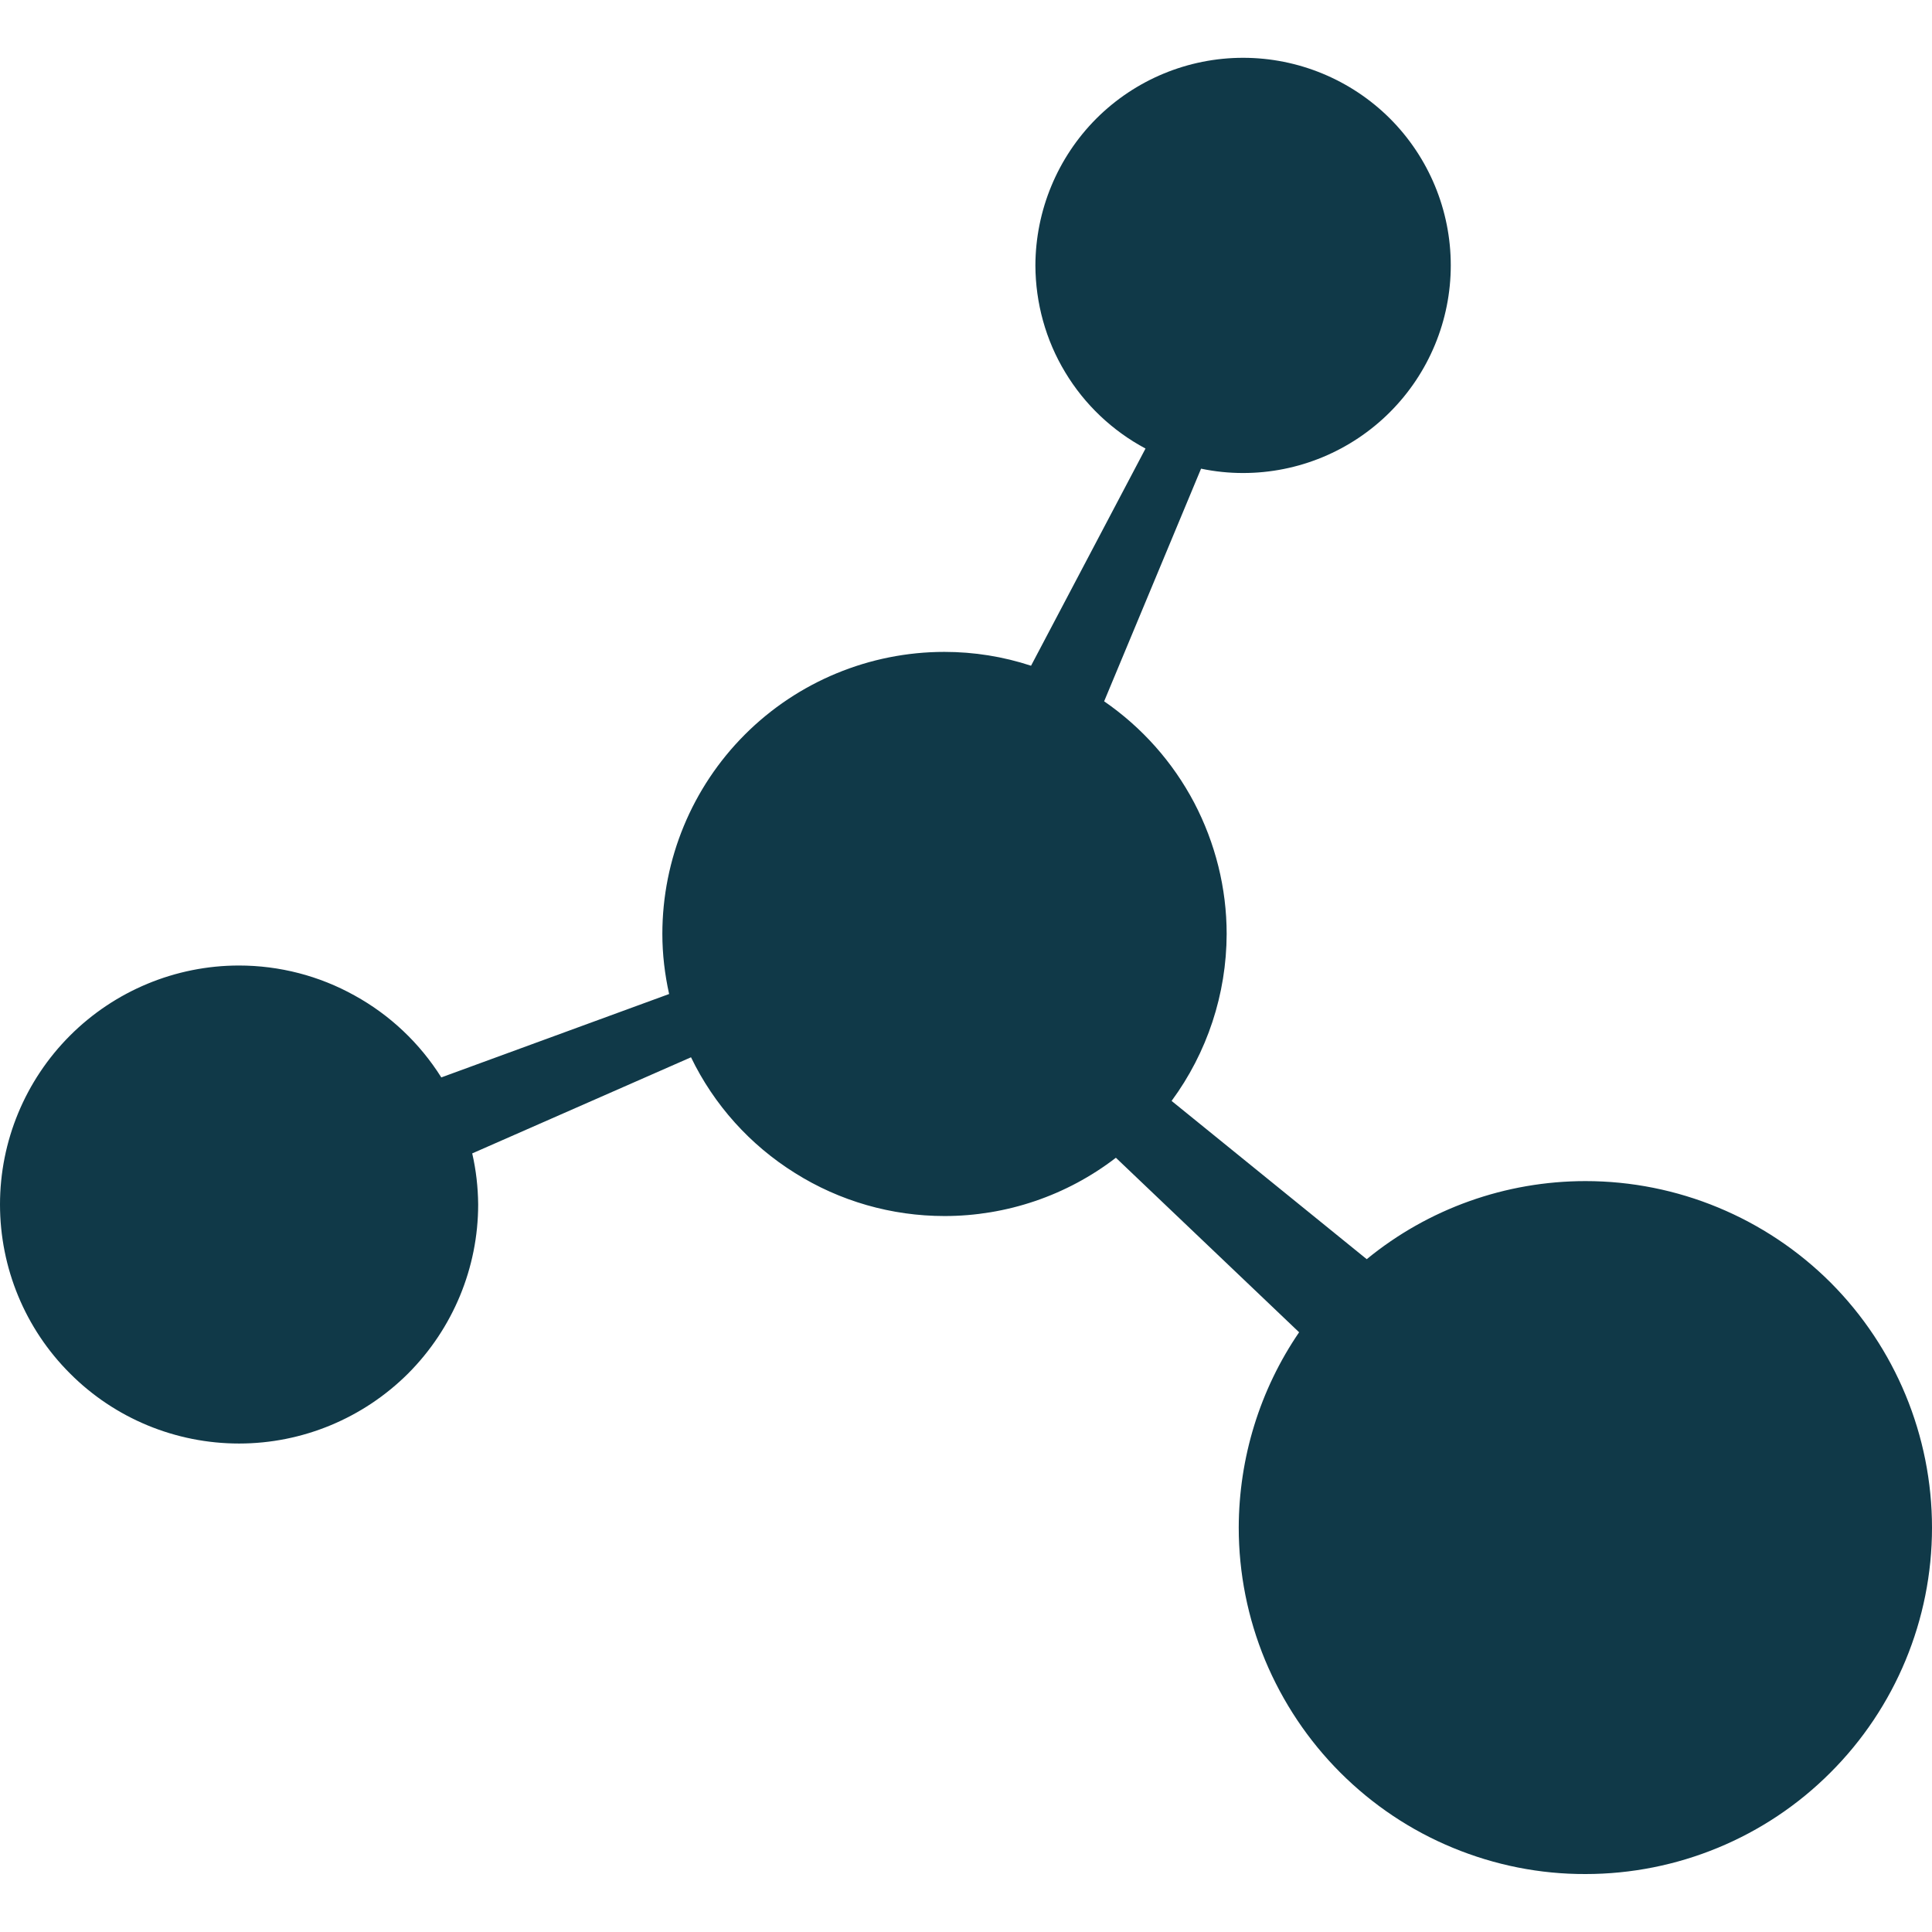 <svg xmlns="http://www.w3.org/2000/svg" fill="none" viewBox="0 0 12 12" height="12" width="12">
<g clip-path="url(#clip0_199_162)">
<path fill="#103948" d="M7.721 0.359C7.379 0.359 7.051 0.495 6.809 0.737C6.568 0.979 6.432 1.307 6.431 1.649C6.432 1.882 6.495 2.112 6.616 2.312C6.736 2.512 6.909 2.676 7.115 2.786L6.404 4.135C6.231 4.078 6.049 4.049 5.866 4.049C5.401 4.049 4.955 4.234 4.627 4.562C4.298 4.891 4.114 5.337 4.114 5.801C4.114 5.927 4.129 6.052 4.156 6.174L2.741 6.692C2.607 6.479 2.422 6.304 2.202 6.183C1.983 6.061 1.736 5.997 1.484 5.997C1.091 5.997 0.713 6.154 0.435 6.432C0.157 6.71 0 7.087 0 7.481C0 7.875 0.156 8.253 0.435 8.531C0.713 8.81 1.091 8.966 1.485 8.966C1.879 8.966 2.256 8.809 2.535 8.531C2.813 8.252 2.97 7.875 2.97 7.481C2.969 7.374 2.957 7.268 2.933 7.164L4.292 6.567C4.435 6.863 4.659 7.112 4.938 7.286C5.216 7.461 5.538 7.553 5.867 7.553C6.251 7.553 6.626 7.426 6.931 7.191L8.069 8.275C7.825 8.632 7.695 9.055 7.694 9.488C7.694 9.771 7.75 10.051 7.858 10.312C7.967 10.573 8.125 10.81 8.325 11.01C8.525 11.21 8.762 11.369 9.024 11.477C9.285 11.585 9.565 11.641 9.848 11.64C10.418 11.64 10.966 11.414 11.369 11.01C11.773 10.607 12 10.059 12 9.489C12 8.918 11.773 8.37 11.37 7.966C10.966 7.563 10.418 7.336 9.848 7.336C9.352 7.336 8.872 7.507 8.489 7.821L7.277 6.838C7.498 6.538 7.618 6.175 7.619 5.801C7.619 5.517 7.549 5.237 7.417 4.985C7.284 4.733 7.093 4.518 6.858 4.356L7.46 2.911C7.546 2.929 7.633 2.938 7.721 2.938C8.063 2.938 8.391 2.802 8.633 2.56C8.875 2.318 9.011 1.99 9.011 1.648C9.011 1.306 8.875 0.978 8.633 0.736C8.391 0.495 8.063 0.359 7.721 0.359Z"></path>
</g>
<defs>
<clipPath id="clip0_199_162">
<rect fill="white" height="12" width="12"></rect>
</clipPath>
</defs>
</svg>
